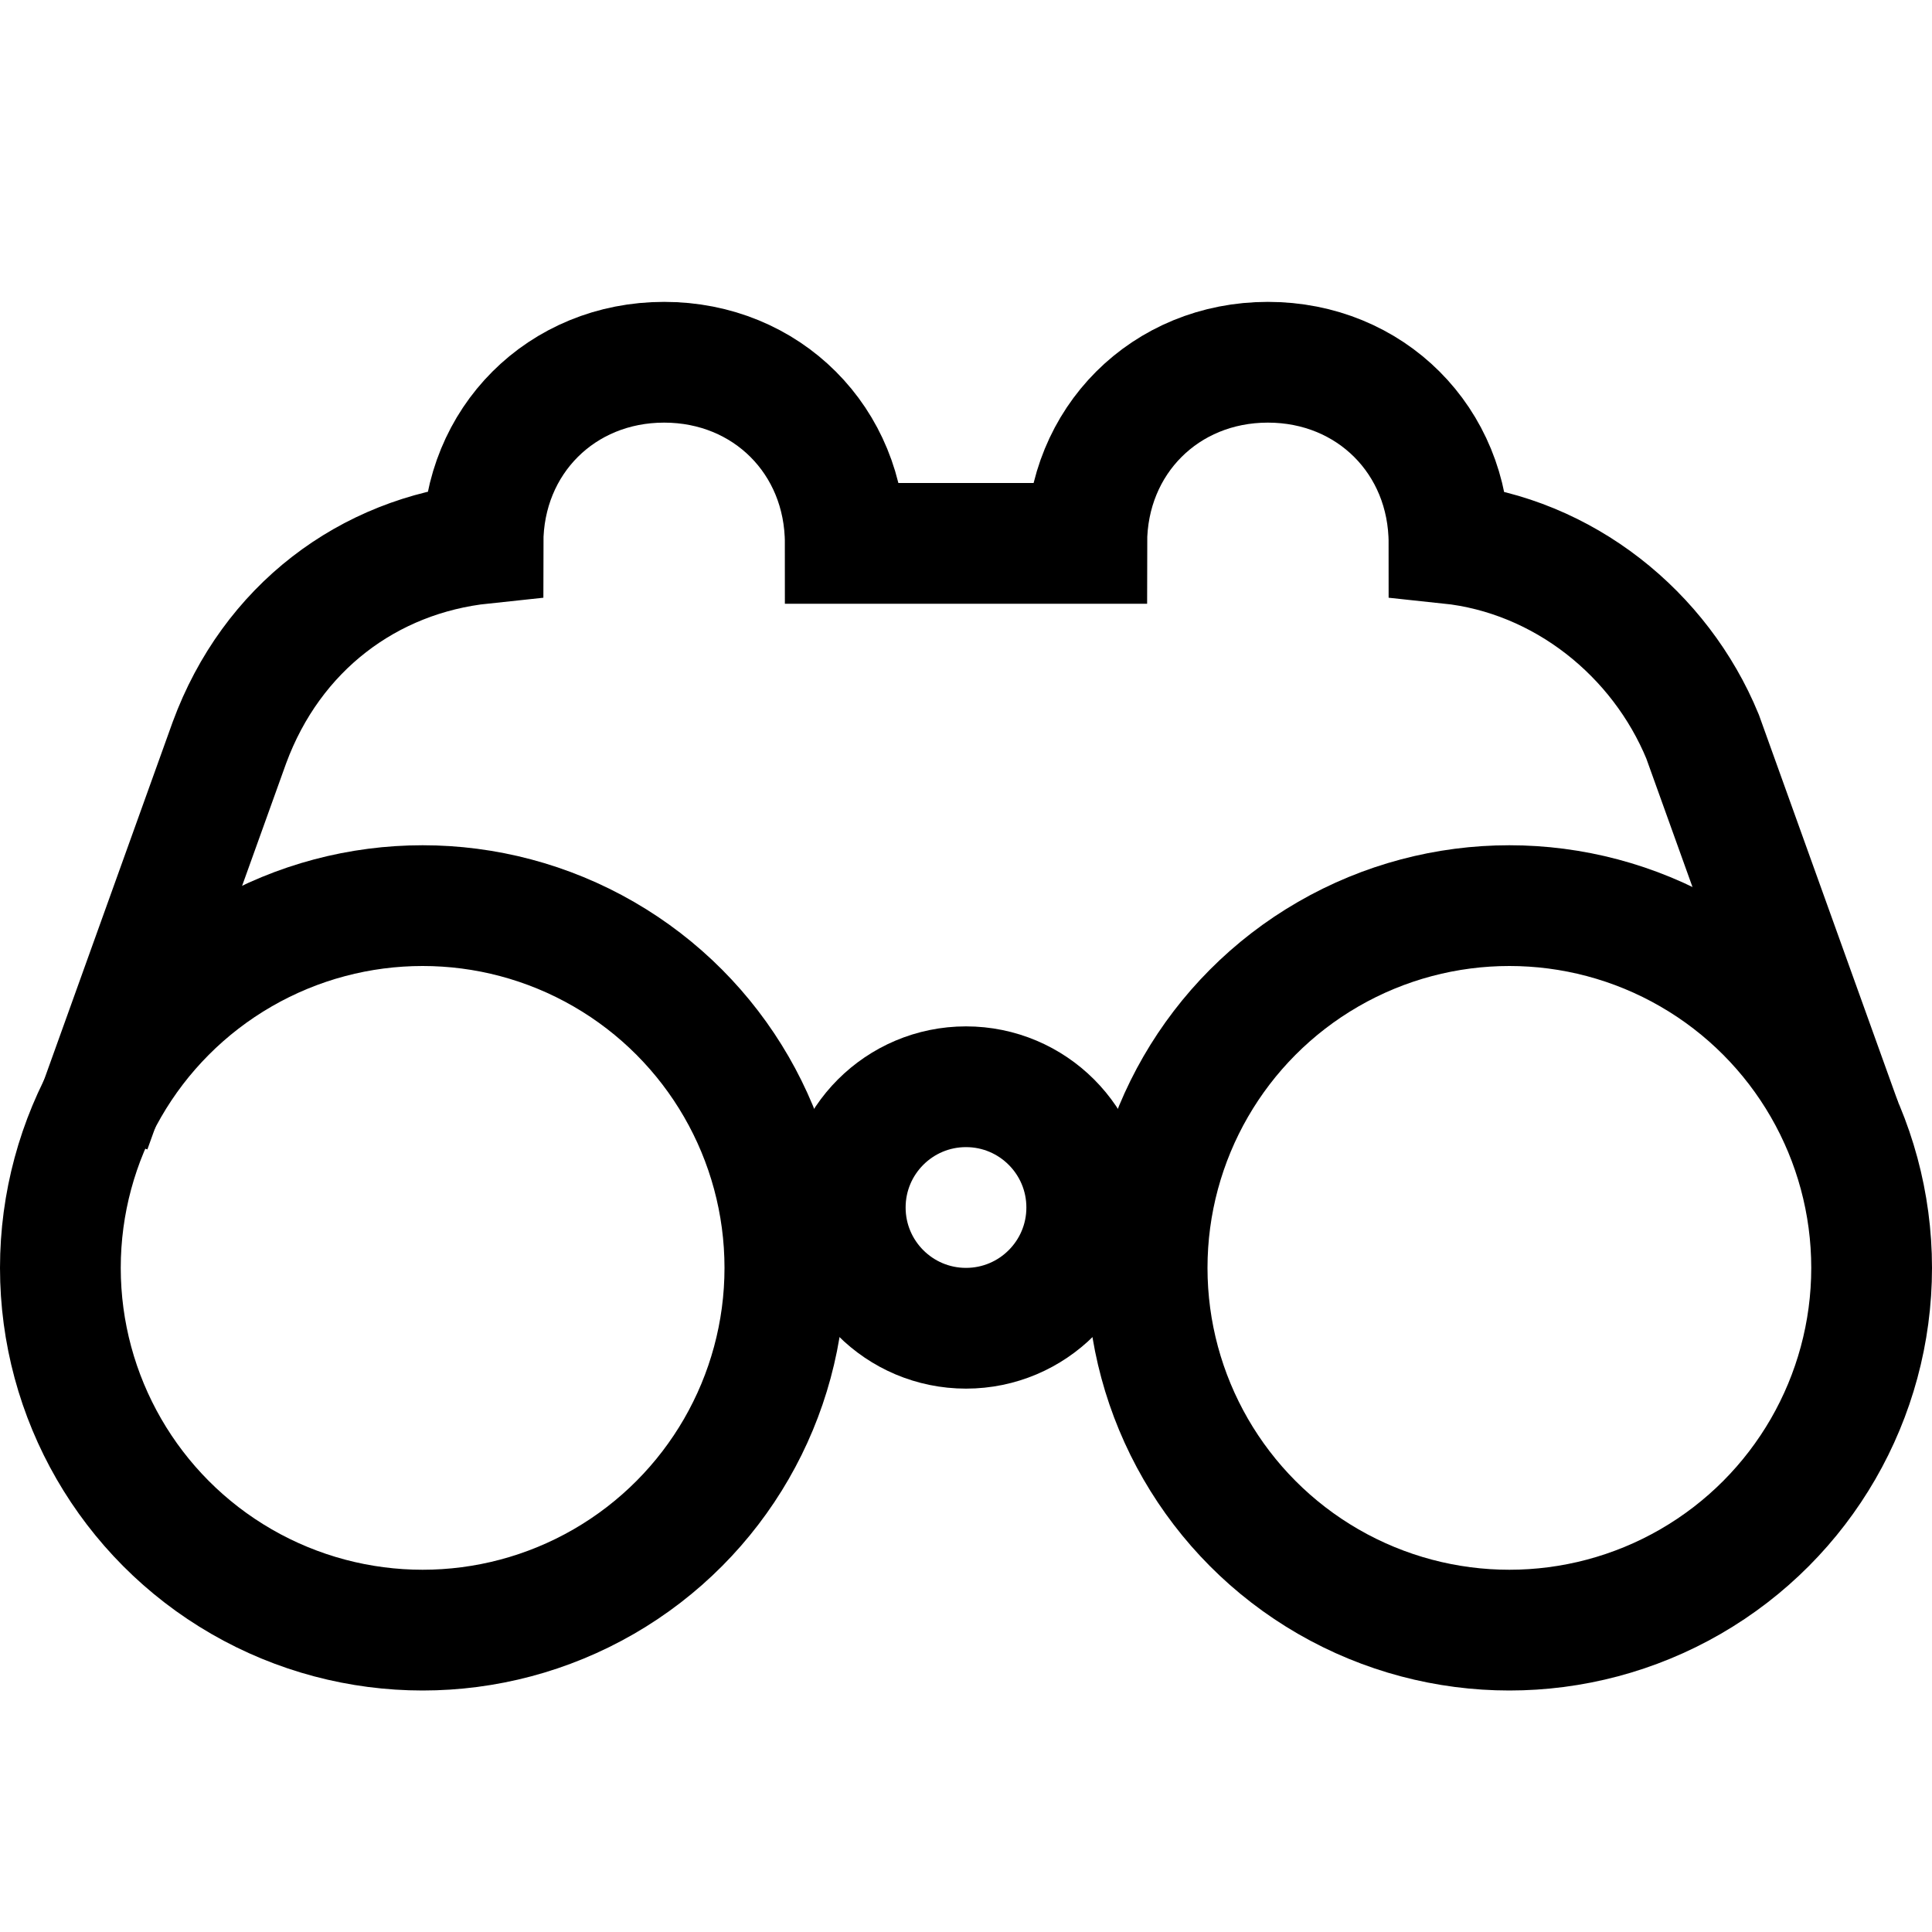 <?xml version="1.0" encoding="utf-8"?>

<!-- Скачано с сайта svg4.ru / Downloaded from svg4.ru -->
<svg version="1.1" id="Layer_1" xmlns="http://www.w3.org/2000/svg" xmlns:xlink="http://www.w3.org/1999/xlink" 
	 viewBox="0 0 32 32" enable-background="new 0 0 32 32" xml:space="preserve">
<circle fill="none" stroke="#000000" stroke-width="2" stroke-miterlimit="10" cx="7" cy="21" r="6"/>
<circle fill="none" stroke="#000000" stroke-width="2" stroke-miterlimit="10" cx="25" cy="21" r="6"/>
<circle fill="none" stroke="#000000" stroke-width="2" stroke-miterlimit="10" cx="16" cy="20" r="2"/>
<path fill="none" stroke="#000000" stroke-width="2" stroke-miterlimit="10" d="M30.5,18.6l-2.3-6.4C27.5,10.5,25.9,9.2,24,9v0
	c0-1.7-1.3-3-3-3s-3,1.3-3,3h-4c0-1.7-1.3-3-3-3S8,7.3,8,9v0c-1.9,0.2-3.5,1.4-4.2,3.3l-2.3,6.4"/>
</svg>